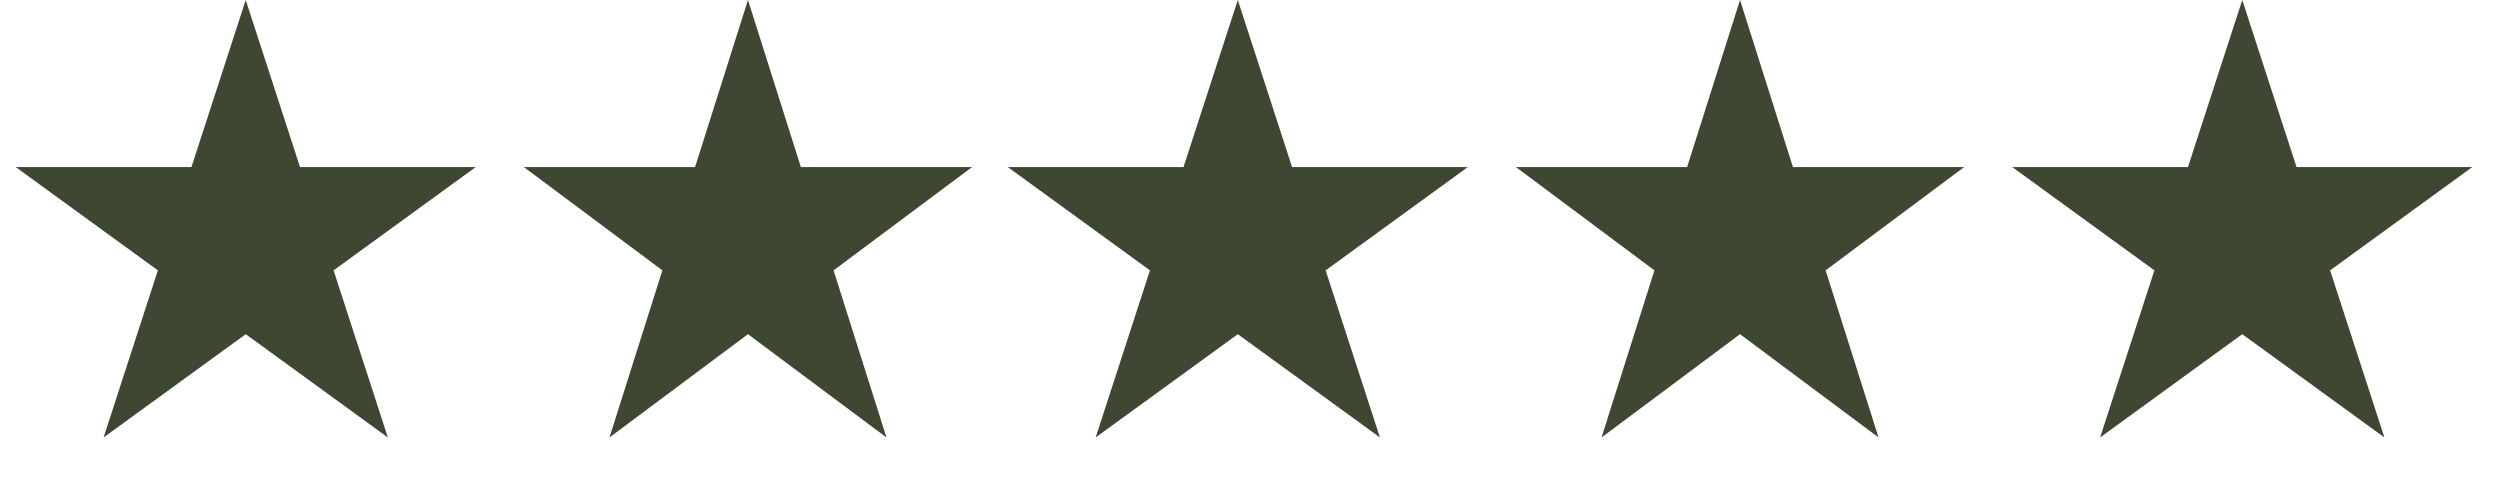 <svg width="144" height="28" viewBox="0 0 144 28" fill="none" xmlns="http://www.w3.org/2000/svg">
<path d="M14.154 0L17.281 9.624L27.401 9.624L19.214 15.573L22.341 25.197L14.154 19.249L5.967 25.197L9.094 15.573L0.907 9.624L11.027 9.624L14.154 0Z" fill="#3D4732"/>
<path d="M43.083 0L46.13 9.624L55.99 9.624L48.013 15.573L51.06 25.197L43.083 19.249L35.106 25.197L38.153 15.573L30.176 9.624L40.036 9.624L43.083 0Z" fill="#3D4732"/>
<path d="M71.297 0L74.424 9.624L84.544 9.624L76.357 15.573L79.484 25.197L71.297 19.249L63.11 25.197L66.237 15.573L58.05 9.624L68.17 9.624L71.297 0Z" fill="#3D4732"/>
<path d="M100.226 0L103.273 9.624L113.133 9.624L105.156 15.573L108.203 25.197L100.226 19.249L92.249 25.197L95.296 15.573L87.319 9.624L97.179 9.624L100.226 0Z" fill="#3D4732"/>
<path d="M129.154 0L132.281 9.624L142.401 9.624L134.214 15.573L137.341 25.197L129.154 19.249L120.967 25.197L124.094 15.573L115.907 9.624L126.027 9.624L129.154 0Z" fill="#3D4732"/>
</svg>
